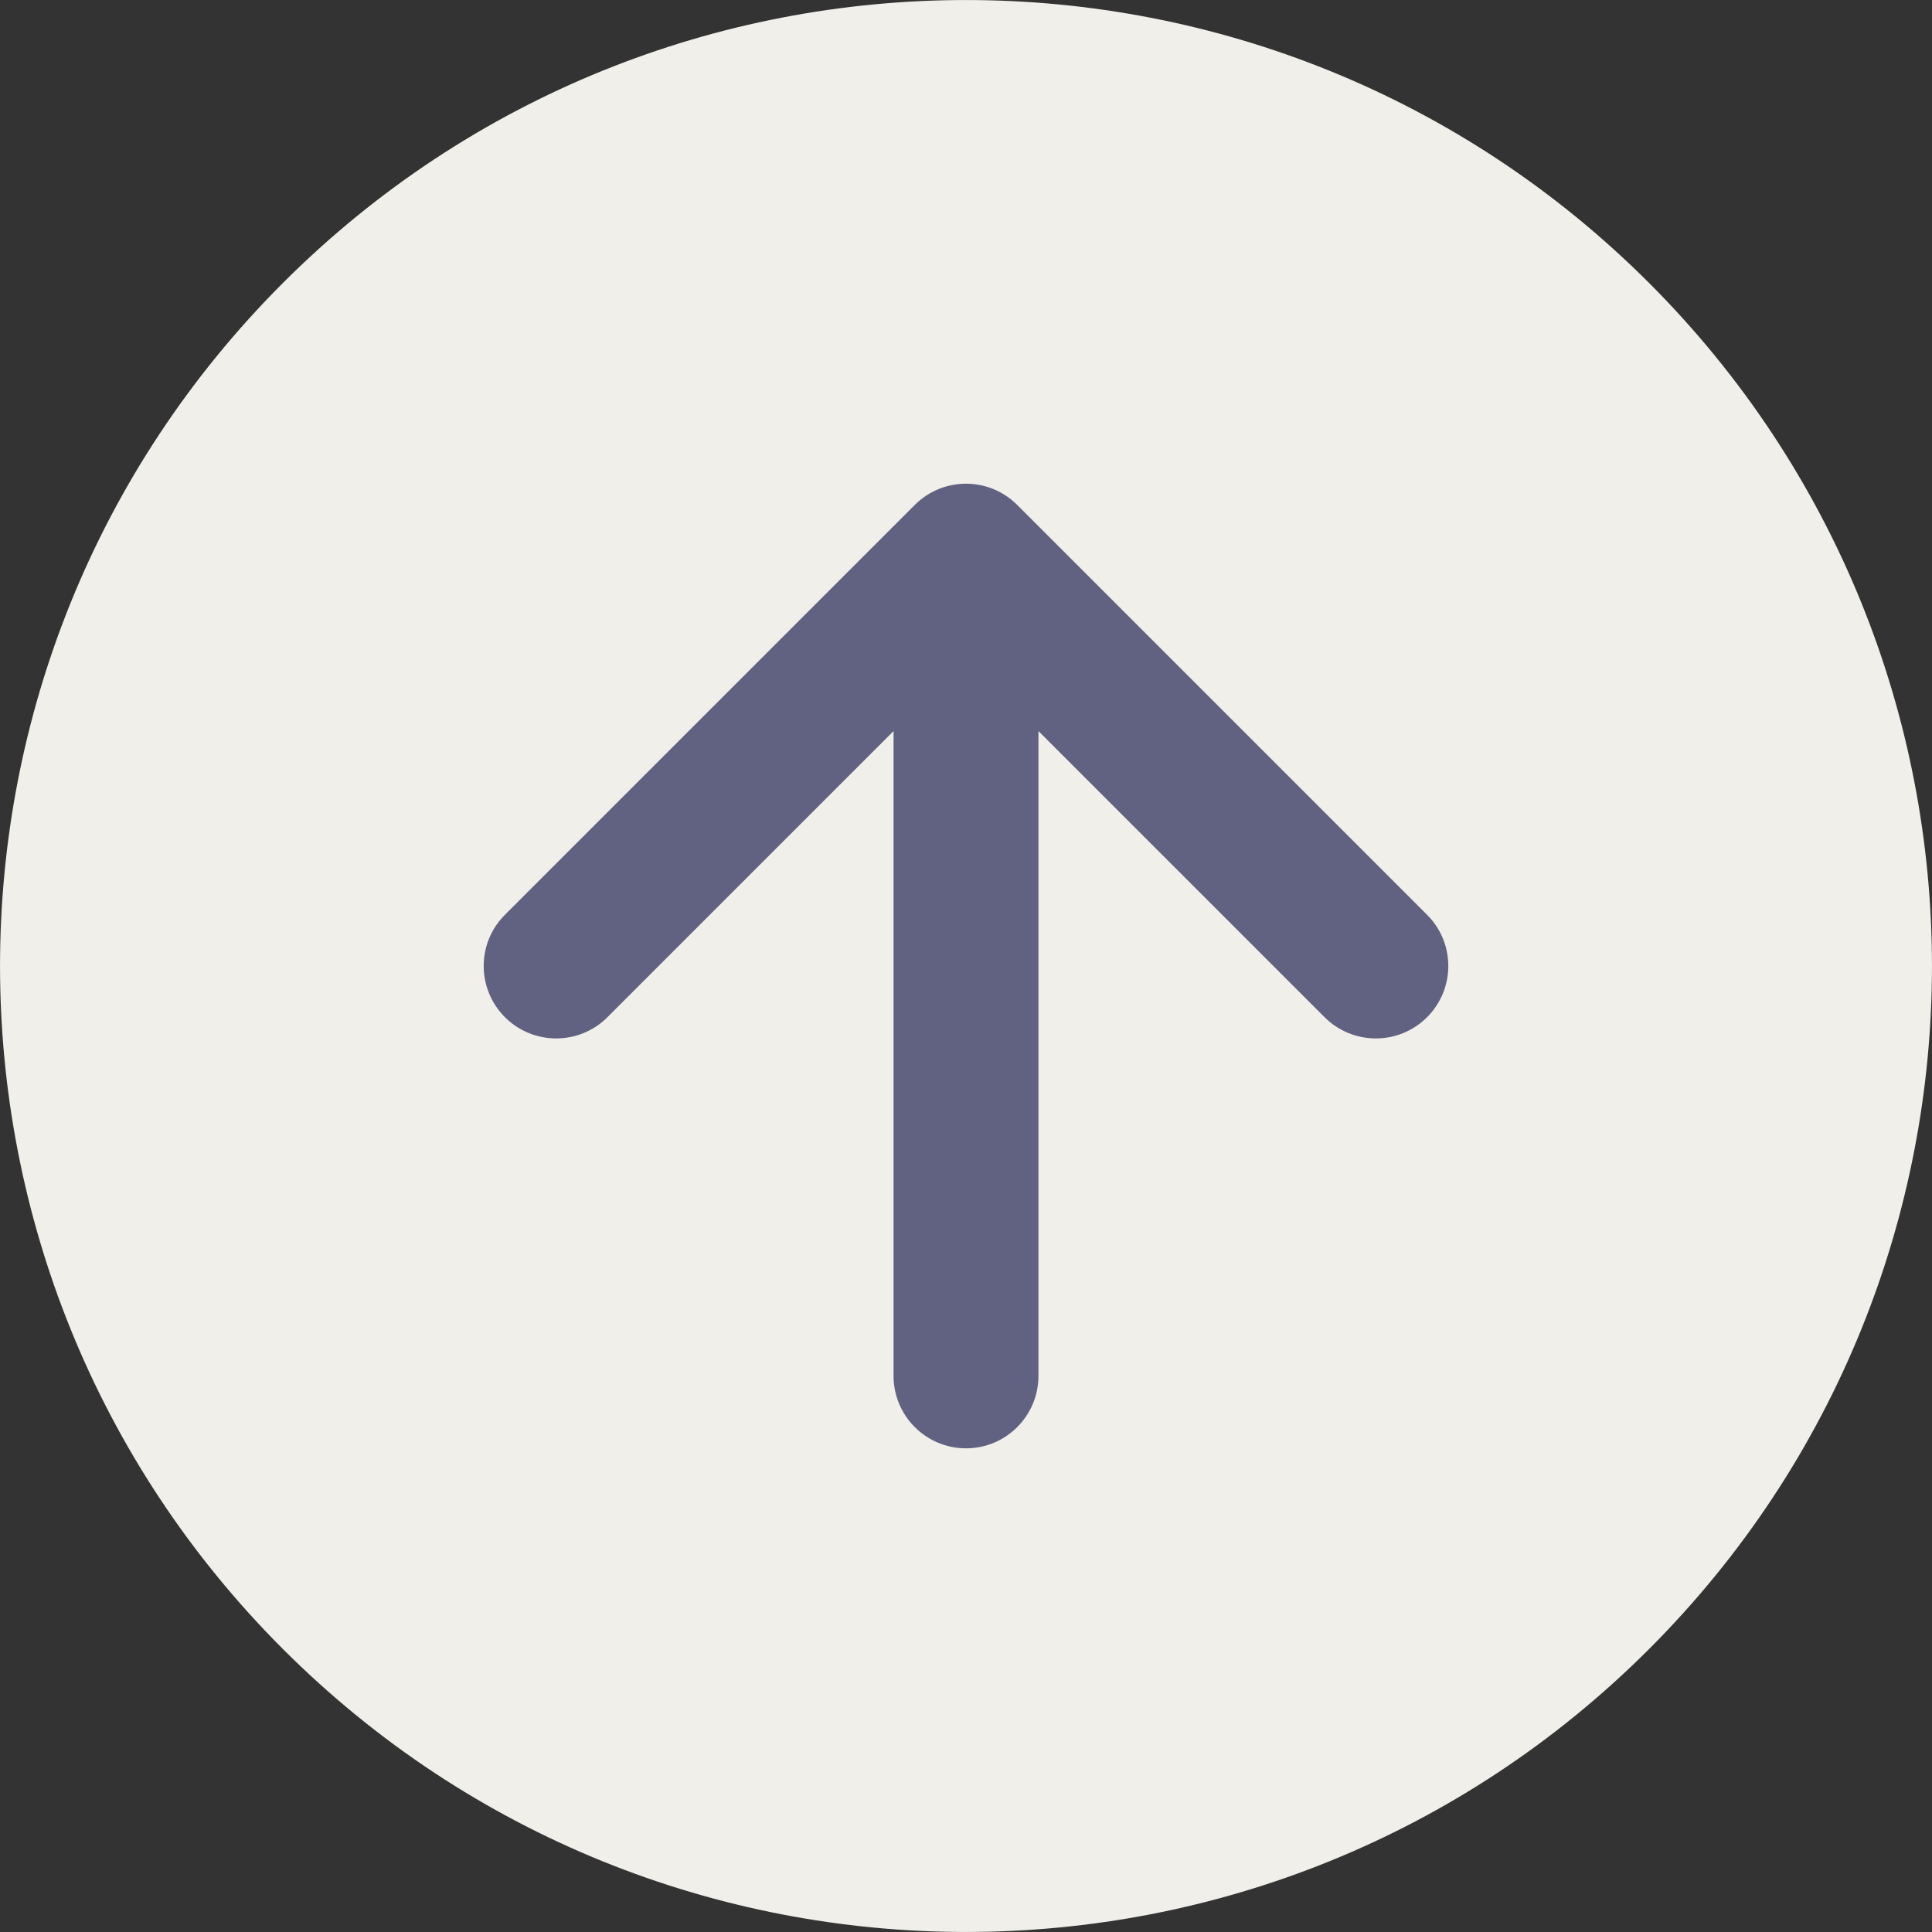 <?xml version="1.0" encoding="UTF-8"?> <svg xmlns="http://www.w3.org/2000/svg" width="20" height="20" viewBox="0 0 20 20" fill="none"><rect x="0" y="0" width="20" height="20" fill="#333333" stroke="none"/><path d="M17.071 2.929C13.166 -0.976 6.834 -0.976 2.929 2.929C-0.976 6.834 -0.976 13.166 2.929 17.071C6.834 20.976 13.166 20.976 17.071 17.071C20.976 13.166 20.976 6.834 17.071 2.929Z" fill="#F0EFE9"></path><path fill-rule="evenodd" clip-rule="evenodd" d="M9.47 5.227C9.762 4.934 10.237 4.934 10.53 5.227L14.773 9.47C15.066 9.762 15.066 10.237 14.773 10.53C14.48 10.823 14.005 10.823 13.712 10.53L10.75 7.568V14.243C10.75 14.657 10.414 14.993 10 14.993C9.586 14.993 9.25 14.657 9.25 14.243V7.568L6.288 10.53C5.995 10.823 5.52 10.823 5.227 10.53C4.934 10.237 4.934 9.762 5.227 9.47L9.47 5.227Z" fill="#616181"></path></svg> 
